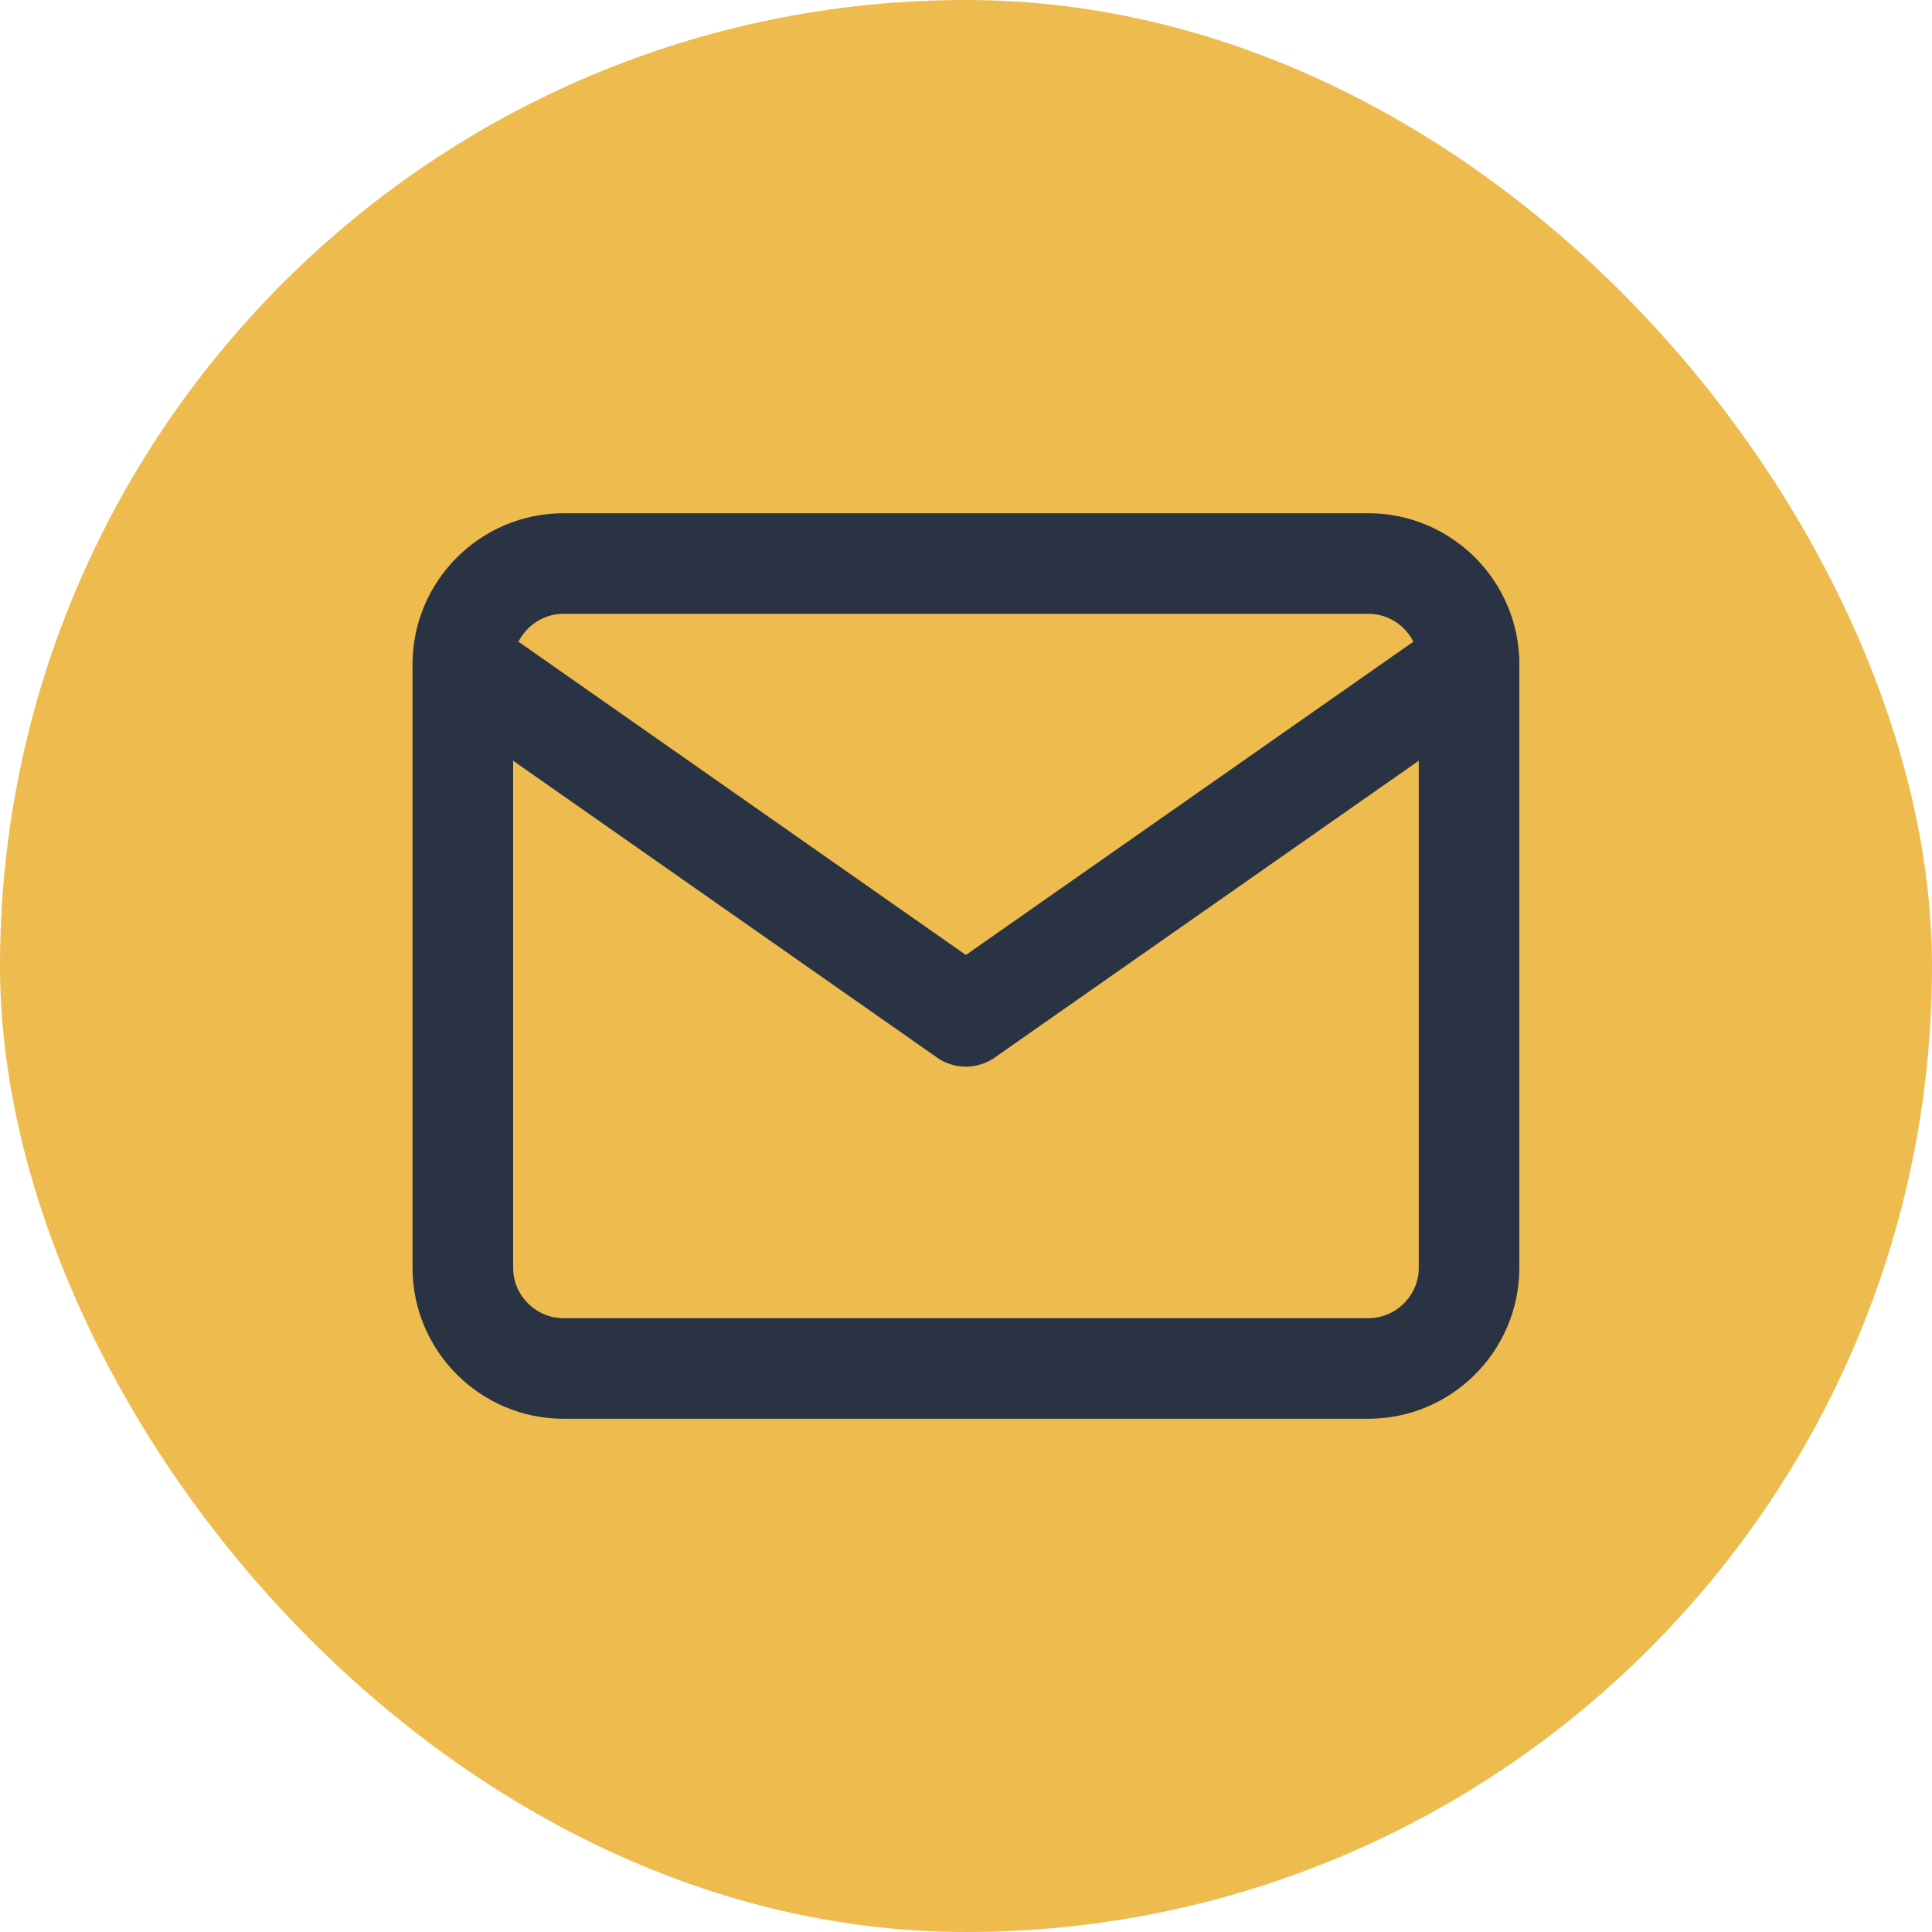 <svg width="16" height="16" viewBox="0 0 16 16" fill="none" xmlns="http://www.w3.org/2000/svg">
<rect width="16" height="16" rx="8" fill="#EEBC4E"/>
<path d="M4.666 4.667H11.333C11.791 4.667 12.166 5.042 12.166 5.5V10.5C12.166 10.958 11.791 11.333 11.333 11.333H4.666C4.208 11.333 3.833 10.958 3.833 10.5V5.5C3.833 5.042 4.208 4.667 4.666 4.667Z" stroke="#293343" stroke-width="0.833" stroke-linecap="round" stroke-linejoin="round"/>
<path d="M12.166 5.5L7.999 8.417L3.833 5.5" stroke="#293343" stroke-width="0.833" stroke-linecap="round" stroke-linejoin="round"/>
</svg>
